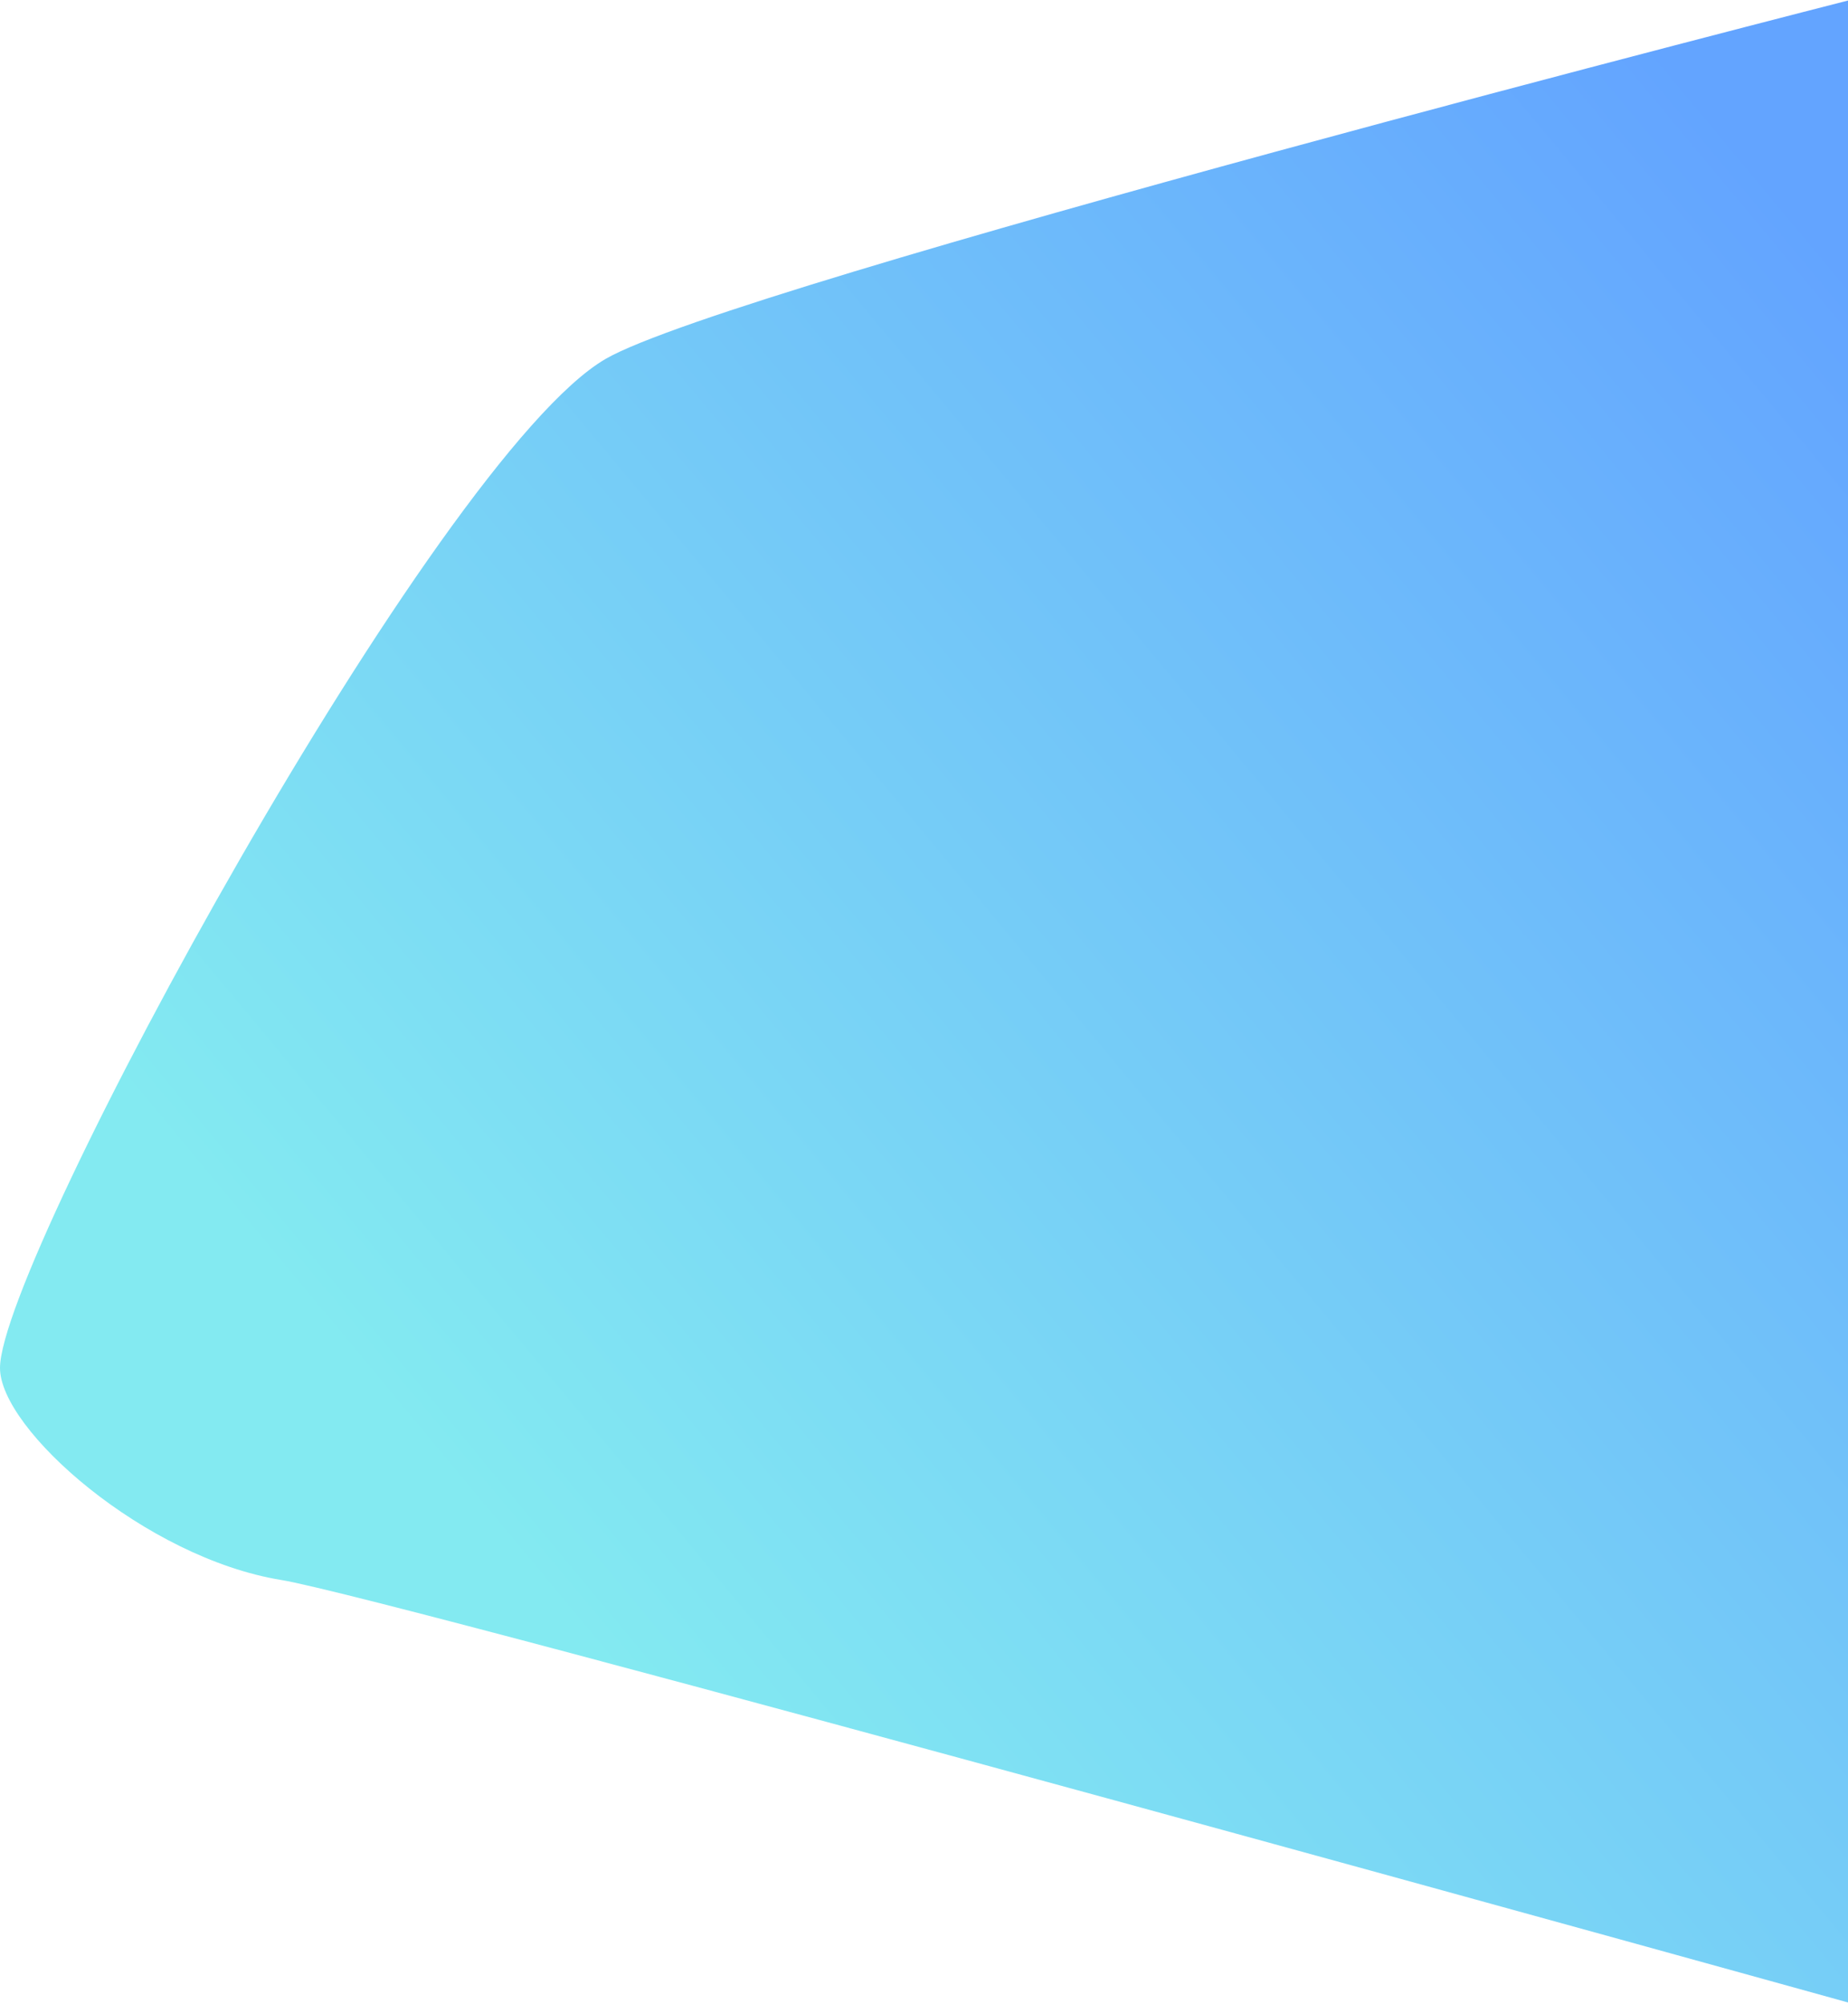<svg width="653" height="708" viewBox="0 0 653 708" fill="none" xmlns="http://www.w3.org/2000/svg">
<path d="M213.989 126.824C259.208 100.611 653.733 0 653.733 0V707.775C653.733 707.775 138.171 564.607 99.368 558.288C51.39 550.475 -0.081 505.118 9.49848e-05 483.326C0.142 444.974 154.602 161.25 213.989 126.824Z" fill="url(#paint0_linear_461_6659)"/>
<defs>
<linearGradient id="paint0_linear_461_6659" x1="128.5" y1="487.5" x2="631" y2="69" gradientUnits="userSpaceOnUse">
<stop stop-color="#83EAF1"/>
<stop offset="1" stop-color="#63A4FF"/>
</linearGradient>
</defs>
</svg>

